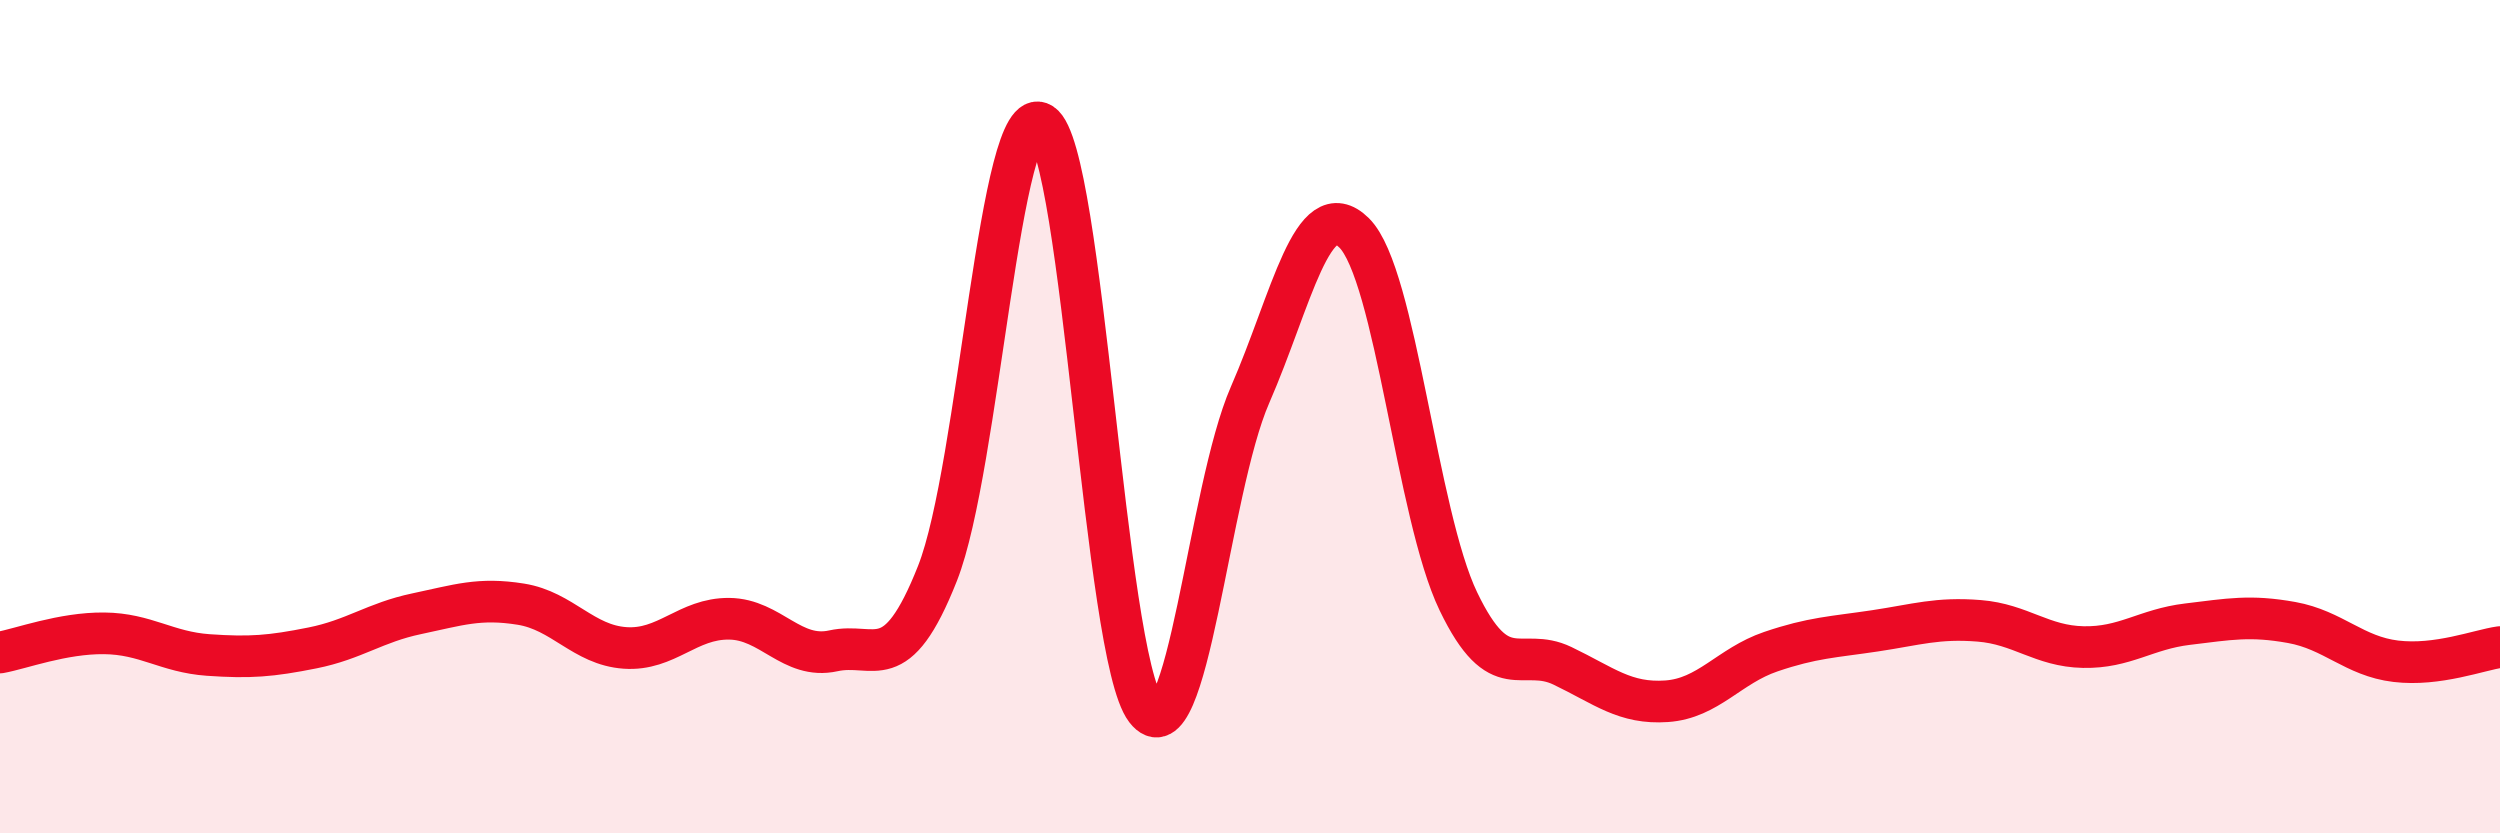
    <svg width="60" height="20" viewBox="0 0 60 20" xmlns="http://www.w3.org/2000/svg">
      <path
        d="M 0,15.66 C 0.5,15.57 1.5,15.19 2.5,15.2 C 3.5,15.21 4,15.65 5,15.72 C 6,15.79 6.5,15.75 7.5,15.55 C 8.5,15.35 9,14.94 10,14.73 C 11,14.52 11.5,14.34 12.5,14.5 C 13.5,14.66 14,15.48 15,15.55 C 16,15.62 16.5,14.84 17.5,14.85 C 18.5,14.86 19,15.84 20,15.62 C 21,15.4 21.5,16.29 22.5,13.76 C 23.5,11.23 24,2.32 25,2.97 C 26,3.62 26.5,15.73 27.5,17.03 C 28.5,18.33 29,11.77 30,9.48 C 31,7.19 31.5,4.6 32.5,5.59 C 33.5,6.58 34,12.35 35,14.43 C 36,16.51 36.5,15.5 37.5,15.98 C 38.5,16.46 39,16.9 40,16.83 C 41,16.76 41.5,15.98 42.5,15.64 C 43.5,15.3 44,15.29 45,15.14 C 46,14.99 46.5,14.82 47.5,14.9 C 48.5,14.98 49,15.51 50,15.53 C 51,15.55 51.5,15.1 52.5,14.98 C 53.5,14.86 54,14.76 55,14.94 C 56,15.12 56.5,15.75 57.5,15.87 C 58.5,15.99 59.5,15.6 60,15.53L60 20L0 20Z"
        fill="#EB0A25"
        opacity="0.1"
        stroke-linecap="round"
        stroke-linejoin="round"
      />
      <path
        d="M 0,15.66 C 0.5,15.57 1.5,15.19 2.5,15.2 C 3.5,15.21 4,15.65 5,15.72 C 6,15.79 6.5,15.75 7.5,15.55 C 8.5,15.35 9,14.94 10,14.73 C 11,14.52 11.5,14.34 12.5,14.5 C 13.5,14.66 14,15.48 15,15.55 C 16,15.62 16.5,14.84 17.5,14.85 C 18.5,14.86 19,15.84 20,15.62 C 21,15.4 21.5,16.29 22.5,13.76 C 23.5,11.23 24,2.32 25,2.97 C 26,3.62 26.5,15.73 27.5,17.03 C 28.5,18.33 29,11.77 30,9.48 C 31,7.19 31.5,4.6 32.5,5.59 C 33.5,6.58 34,12.35 35,14.43 C 36,16.51 36.5,15.5 37.5,15.98 C 38.5,16.46 39,16.9 40,16.83 C 41,16.76 41.5,15.98 42.5,15.64 C 43.5,15.3 44,15.29 45,15.14 C 46,14.99 46.5,14.82 47.5,14.9 C 48.5,14.98 49,15.51 50,15.53 C 51,15.55 51.5,15.1 52.5,14.98 C 53.5,14.86 54,14.76 55,14.94 C 56,15.12 56.5,15.75 57.5,15.87 C 58.5,15.99 59.5,15.6 60,15.53"
        stroke="#EB0A25"
        stroke-width="1"
        fill="none"
        stroke-linecap="round"
        stroke-linejoin="round"
      />
    </svg>
  